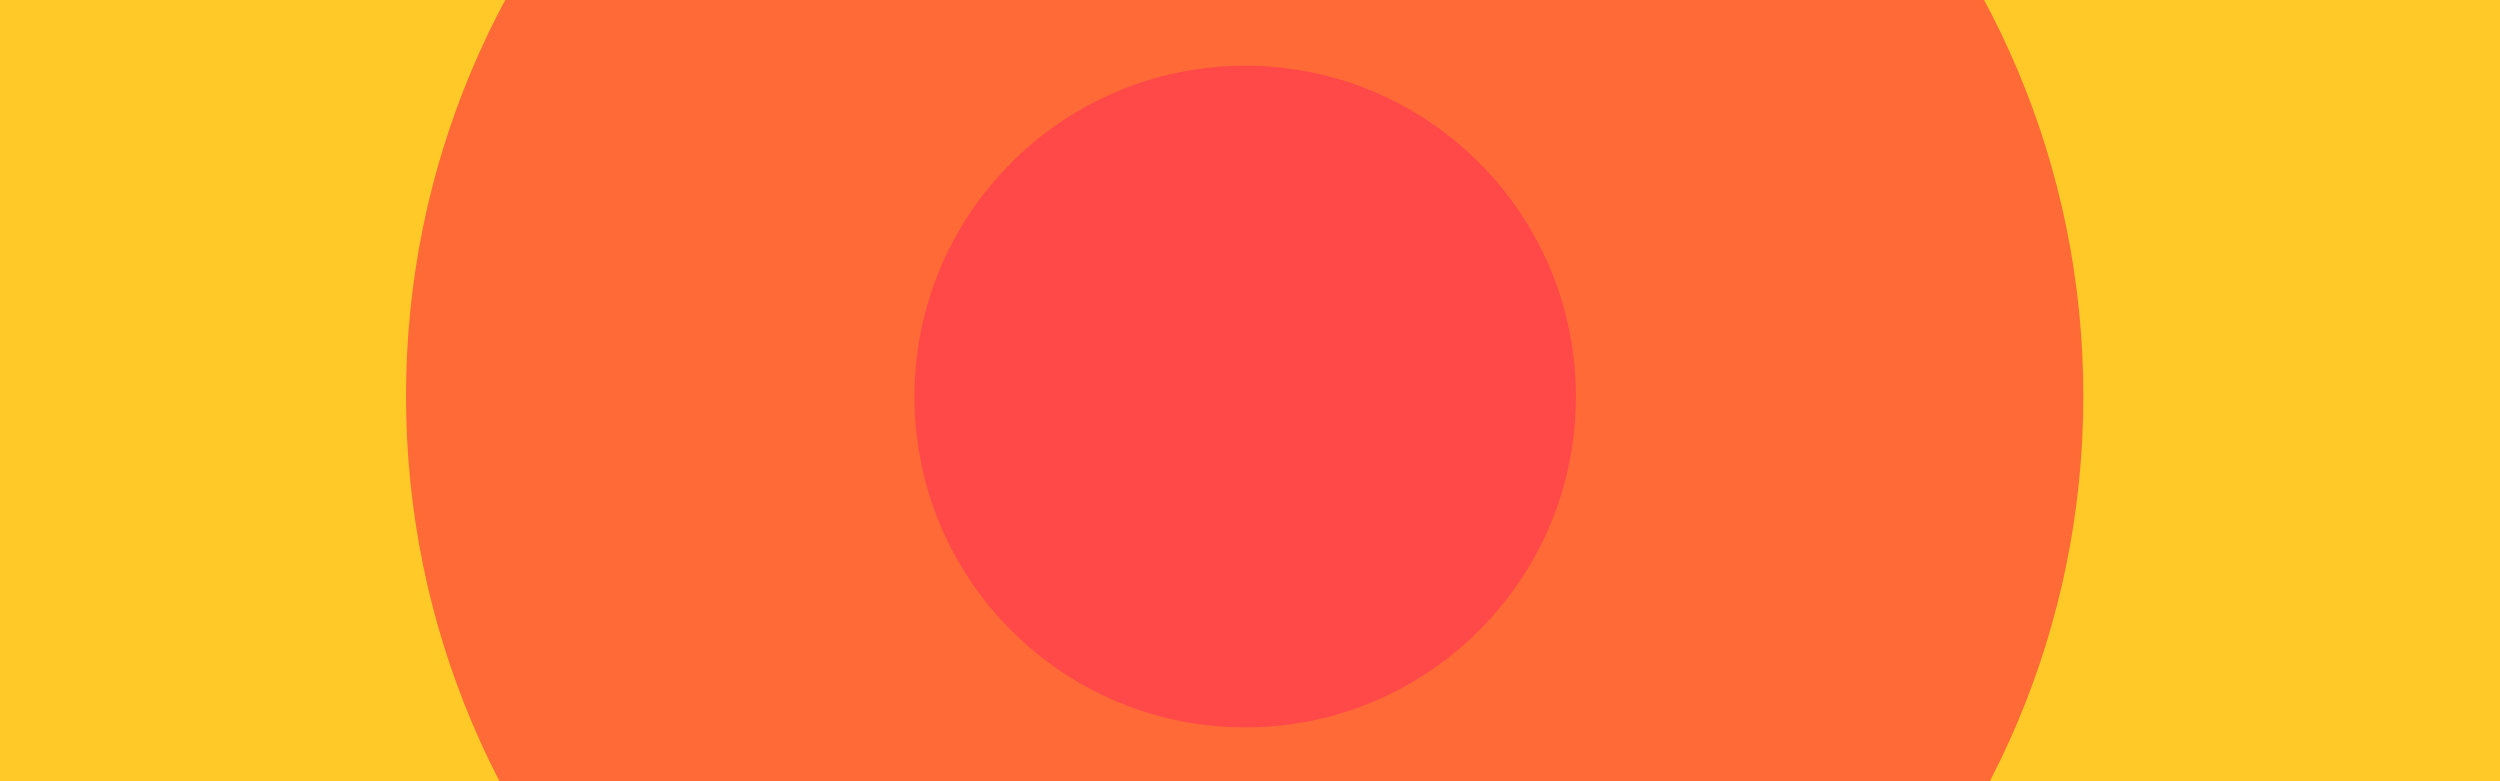 <svg id="Newsletter_BG" data-name="Newsletter BG" xmlns="http://www.w3.org/2000/svg" xmlns:xlink="http://www.w3.org/1999/xlink" width="1920" height="600" viewBox="0 0 1920 600">
  <defs>
    <clipPath id="clip-path">
      <path id="Pfad_32" data-name="Pfad 32" d="M0,0H1920V600H0Z" transform="translate(0 966)" fill="#fff" stroke="#000" stroke-width="2"/>
    </clipPath>
  </defs>
  <g id="Gruppe_maskieren_1" data-name="Gruppe maskieren 1" transform="translate(0 -966)" clip-path="url(#clip-path)">
    <g id="Banner-Backgrounds_OROKO-Banner-Background-Circles" transform="translate(729.55 1035.55)">
      <rect id="Rechteck_6" data-name="Rechteck 6" width="1965.288" height="651.288" transform="translate(-751.121 -91.69)" fill="#ffc928"/>
      <rect id="Rechteck_7" data-name="Rechteck 7" width="600" height="600" transform="translate(-69.55 -69.55)" fill="none"/>
      <path id="Pfad_33" d="M702.6,1346.826c355.7,0,644.093-288.464,644.093-644.169S1058.306,58.489,702.6,58.489,58.509,346.953,58.509,702.657,346.9,1346.826,702.6,1346.826" transform="translate(-476.245 -468.039)" fill="#ff6a37"/>
      <path id="Pfad_34" d="M416.651,670.772c140.324,0,254.01-113.762,254.01-254.01,0-140.4-113.762-254.161-254.01-254.161S162.642,276.363,162.642,416.763c0,140.324,113.686,254.01,254.009,254.01" transform="translate(-189.897 -181.67)" fill="#ff4948"/>
    </g>
  </g>
</svg>
